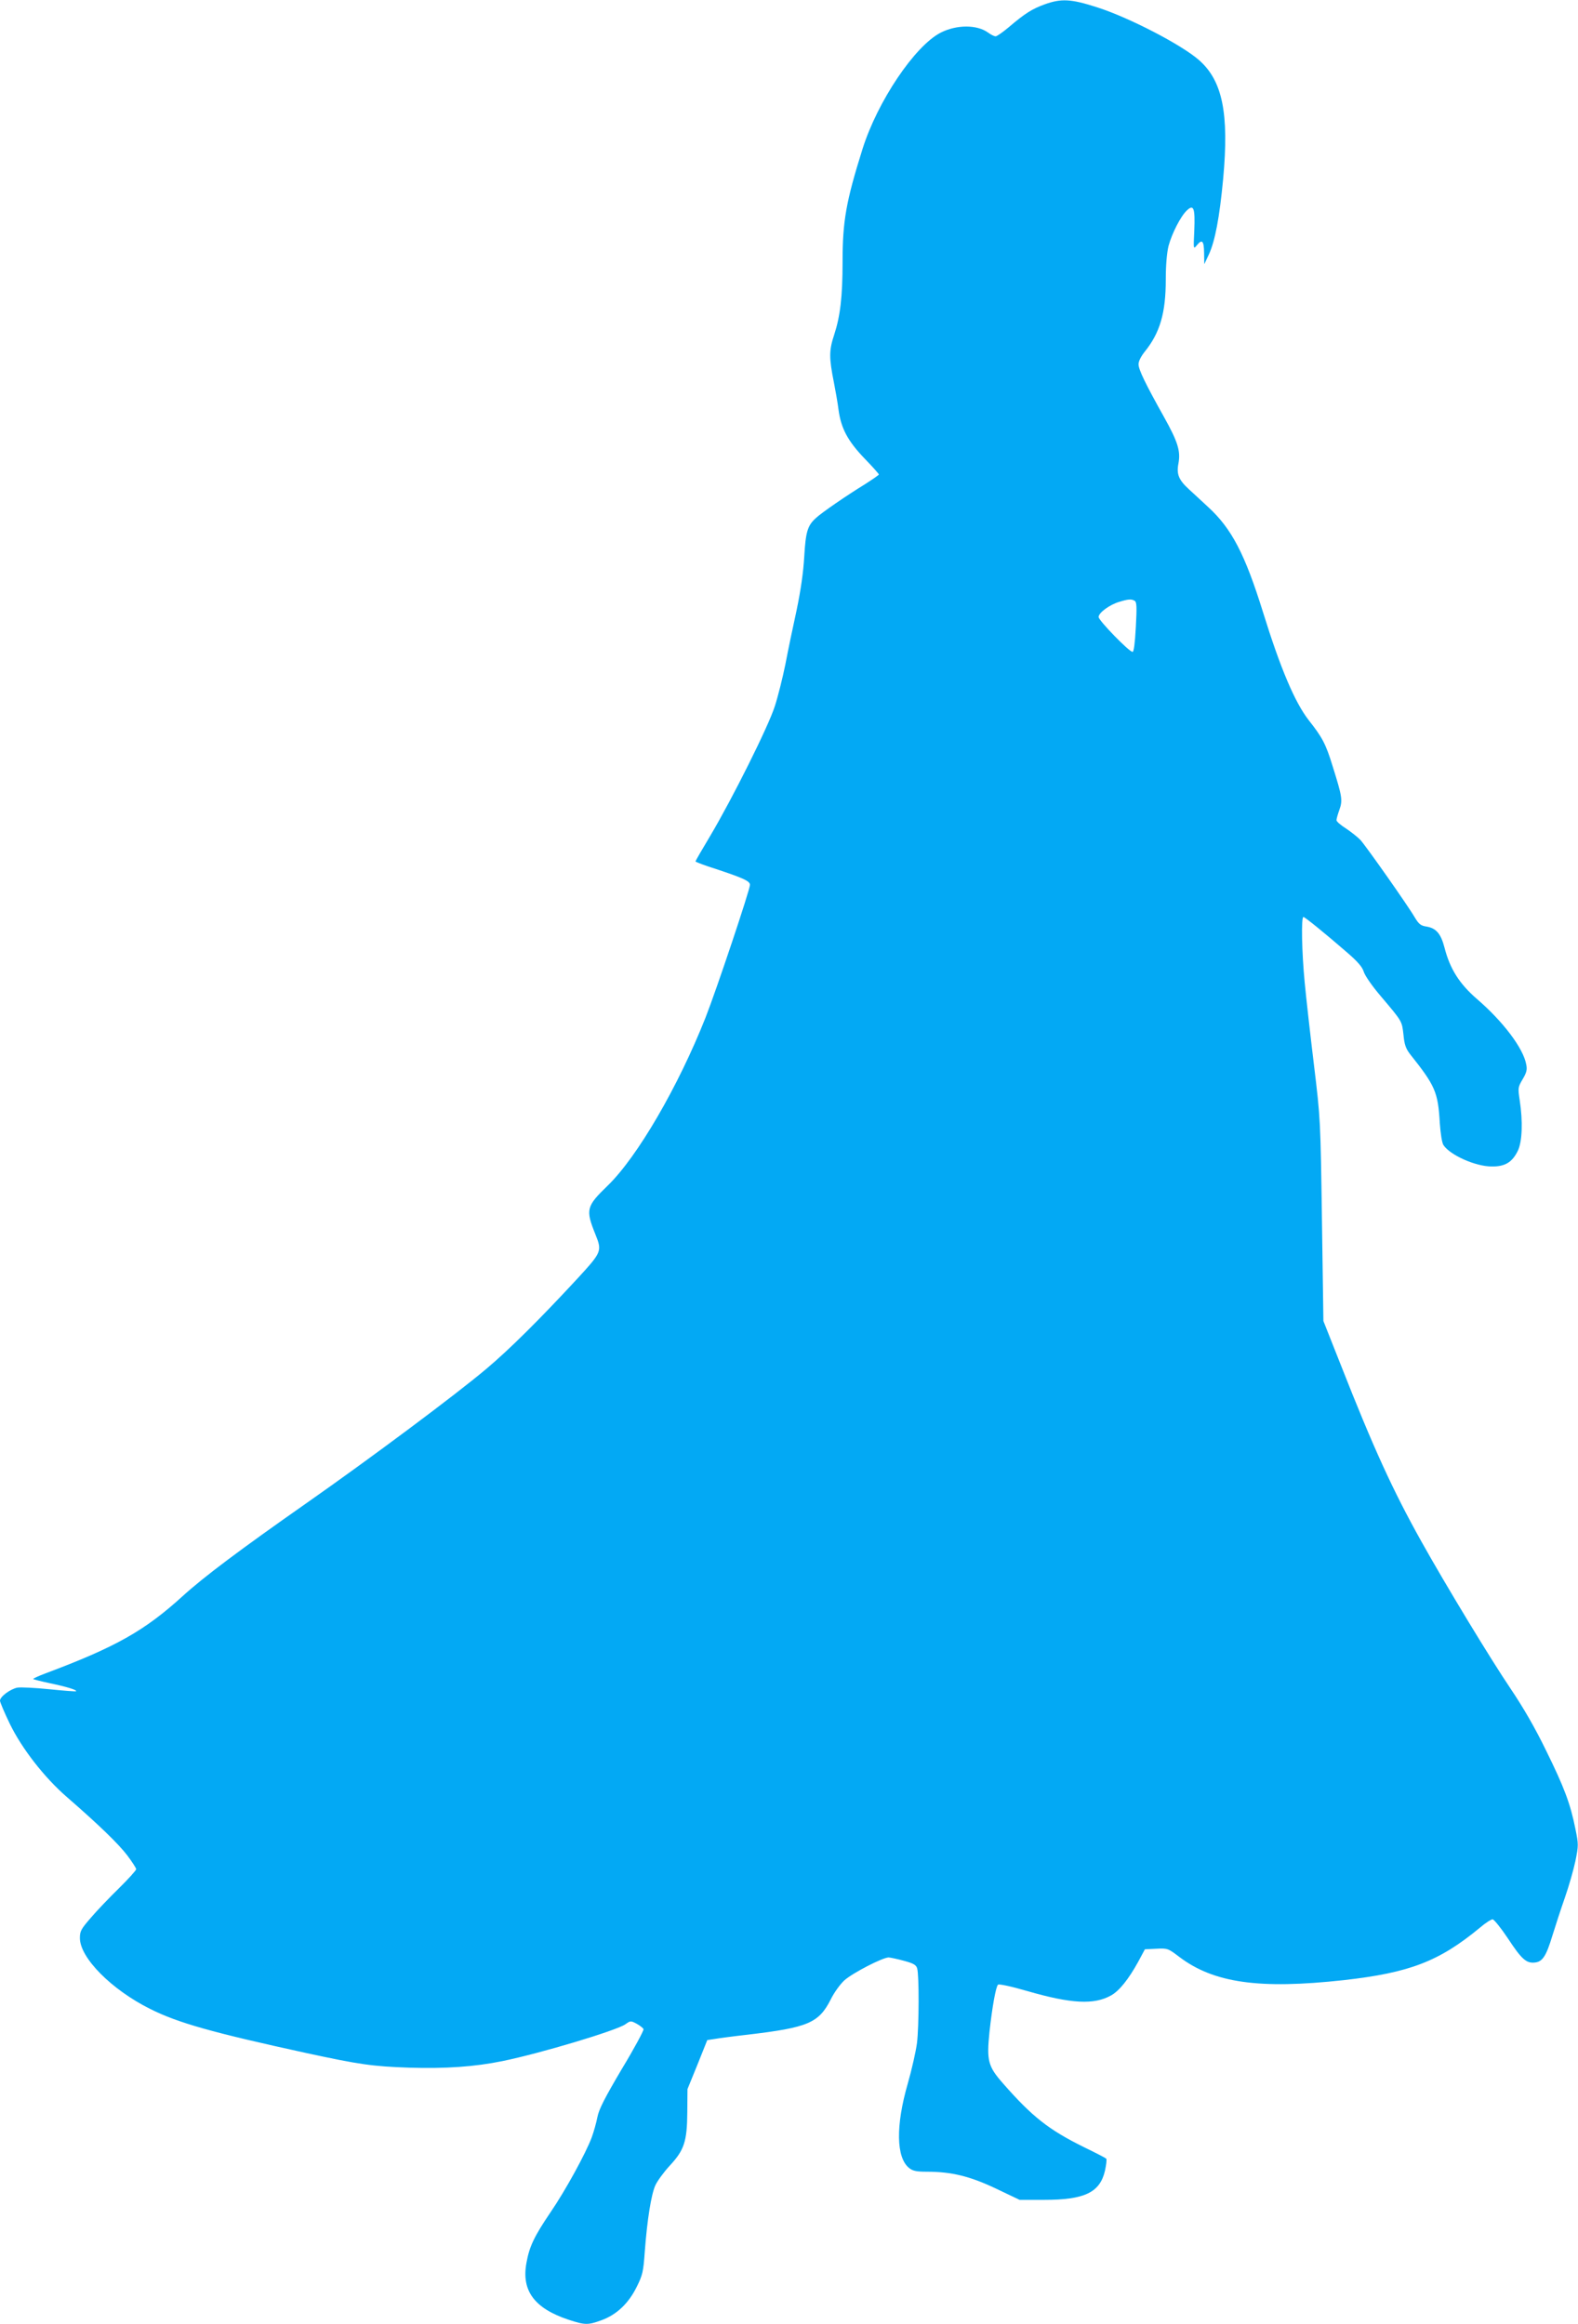 <?xml version="1.0" standalone="no"?>
<!DOCTYPE svg PUBLIC "-//W3C//DTD SVG 20010904//EN"
 "http://www.w3.org/TR/2001/REC-SVG-20010904/DTD/svg10.dtd">
<svg version="1.0" xmlns="http://www.w3.org/2000/svg"
 width="869pt" height="1280pt" viewBox="0 0 869 1280"
 preserveAspectRatio="xMidYMid meet">
<g transform="translate(0,1280) scale(0.1,-0.1)"
fill="#03a9f4" stroke="none">
<path d="M5753 12776 c-69 -25 -109 -50 -198 -126 -32 -27 -65 -50 -72 -50 -8
0 -26 9 -41 20 -61 45 -174 45 -262 0 -142 -73 -347 -377 -430 -640 -91 -290
-110 -398 -110 -623 0 -192 -13 -299 -46 -400 -29 -87 -29 -127 -1 -267 8 -41
20 -108 25 -148 14 -102 51 -171 144 -268 43 -44 78 -84 78 -87 0 -3 -35 -27
-77 -54 -98 -60 -241 -158 -271 -187 -45 -41 -55 -75 -63 -211 -5 -87 -19
-184 -42 -295 -20 -91 -48 -225 -62 -299 -15 -74 -41 -178 -58 -230 -35 -111
-234 -509 -355 -713 -45 -75 -82 -139 -82 -142 0 -2 30 -14 68 -27 193 -63
232 -80 232 -102 0 -27 -184 -577 -245 -732 -150 -379 -375 -766 -538 -924
-119 -115 -123 -132 -68 -269 37 -92 35 -97 -96 -240 -211 -228 -376 -392
-503 -499 -169 -143 -641 -495 -995 -743 -361 -253 -564 -405 -680 -511 -210
-191 -369 -280 -753 -424 -40 -15 -71 -29 -69 -32 3 -2 45 -13 93 -23 90 -19
150 -37 143 -44 -2 -2 -68 3 -146 11 -79 8 -158 12 -177 9 -40 -8 -96 -50 -96
-72 0 -8 24 -65 54 -127 66 -136 190 -296 316 -405 176 -153 283 -257 331
-320 27 -36 49 -70 49 -76 0 -6 -43 -54 -96 -106 -53 -52 -123 -125 -155 -163
-52 -60 -59 -72 -59 -110 0 -109 174 -284 386 -390 153 -77 341 -130 859 -243
296 -64 366 -74 570 -81 199 -6 359 5 511 36 211 43 630 169 678 203 28 20 30
20 62 3 18 -10 35 -23 38 -30 2 -7 -51 -106 -120 -220 -94 -159 -126 -222
-134 -264 -6 -31 -20 -81 -31 -111 -32 -87 -146 -295 -227 -413 -90 -133 -117
-189 -133 -280 -28 -153 45 -250 232 -312 91 -30 107 -30 181 -3 83 30 149 92
194 183 33 66 37 84 45 197 13 172 35 312 58 363 11 24 46 72 79 108 80 86 96
133 97 297 l1 125 55 135 54 135 40 6 c22 4 105 15 185 24 330 39 389 64 455
194 18 37 52 84 75 105 46 41 211 126 244 126 12 -1 50 -9 86 -19 52 -14 66
-23 71 -42 11 -38 10 -317 -1 -409 -6 -47 -29 -148 -51 -225 -67 -232 -64
-408 8 -465 20 -16 41 -20 98 -20 135 0 237 -25 380 -93 l130 -62 135 0 c222
0 307 40 335 160 7 33 11 63 7 67 -4 4 -58 32 -120 62 -197 97 -288 169 -449
353 -82 93 -90 125 -74 282 15 138 35 249 47 261 5 5 72 -9 161 -35 242 -70
368 -77 462 -24 45 25 96 89 149 185 l37 69 63 3 c61 3 65 2 125 -44 191 -145
441 -180 907 -129 363 41 525 103 750 289 30 26 62 46 70 46 8 -1 46 -48 84
-105 75 -114 101 -138 148 -133 43 4 63 36 97 148 16 52 47 147 69 210 22 63
48 154 58 202 17 85 17 91 0 175 -28 140 -62 230 -161 431 -61 126 -126 238
-196 342 -109 161 -360 575 -491 810 -158 283 -263 512 -445 975 l-95 240 -8
555 c-8 551 -8 557 -44 855 -20 165 -43 369 -51 454 -16 165 -20 361 -7 361 8
0 119 -90 240 -195 59 -51 84 -80 92 -106 6 -21 46 -79 93 -134 121 -143 117
-137 126 -214 5 -54 13 -76 36 -106 139 -175 154 -208 164 -380 4 -57 12 -109
20 -121 36 -55 176 -118 266 -118 73 -1 113 23 144 87 24 50 28 161 10 278
-10 67 -10 71 16 115 22 37 26 53 20 82 -16 89 -128 237 -271 360 -97 84 -149
166 -179 283 -20 77 -46 107 -98 116 -33 5 -43 13 -66 51 -37 64 -268 392
-299 426 -15 16 -51 44 -79 63 -29 18 -53 39 -53 46 0 7 7 32 16 57 19 53 15
74 -37 240 -38 124 -57 159 -132 254 -76 98 -155 283 -252 596 -99 318 -172
459 -302 578 -37 35 -85 78 -105 97 -57 52 -70 84 -58 144 12 67 -3 117 -80
255 -103 184 -140 261 -140 290 0 17 14 44 34 69 84 104 116 213 116 397 0 80
6 147 15 185 19 70 67 164 101 196 38 36 46 13 41 -111 -5 -102 -5 -104 13
-82 30 37 40 27 41 -40 l1 -63 25 53 c34 73 59 203 79 417 33 360 -3 540 -133
654 -95 84 -386 235 -562 291 -143 46 -196 49 -288 16z m496 -3285 c11 -7 12
-34 6 -145 -5 -90 -11 -136 -18 -136 -19 0 -187 173 -187 192 0 23 59 67 112
83 52 16 69 17 87 6z"/>
</g>
</svg>
